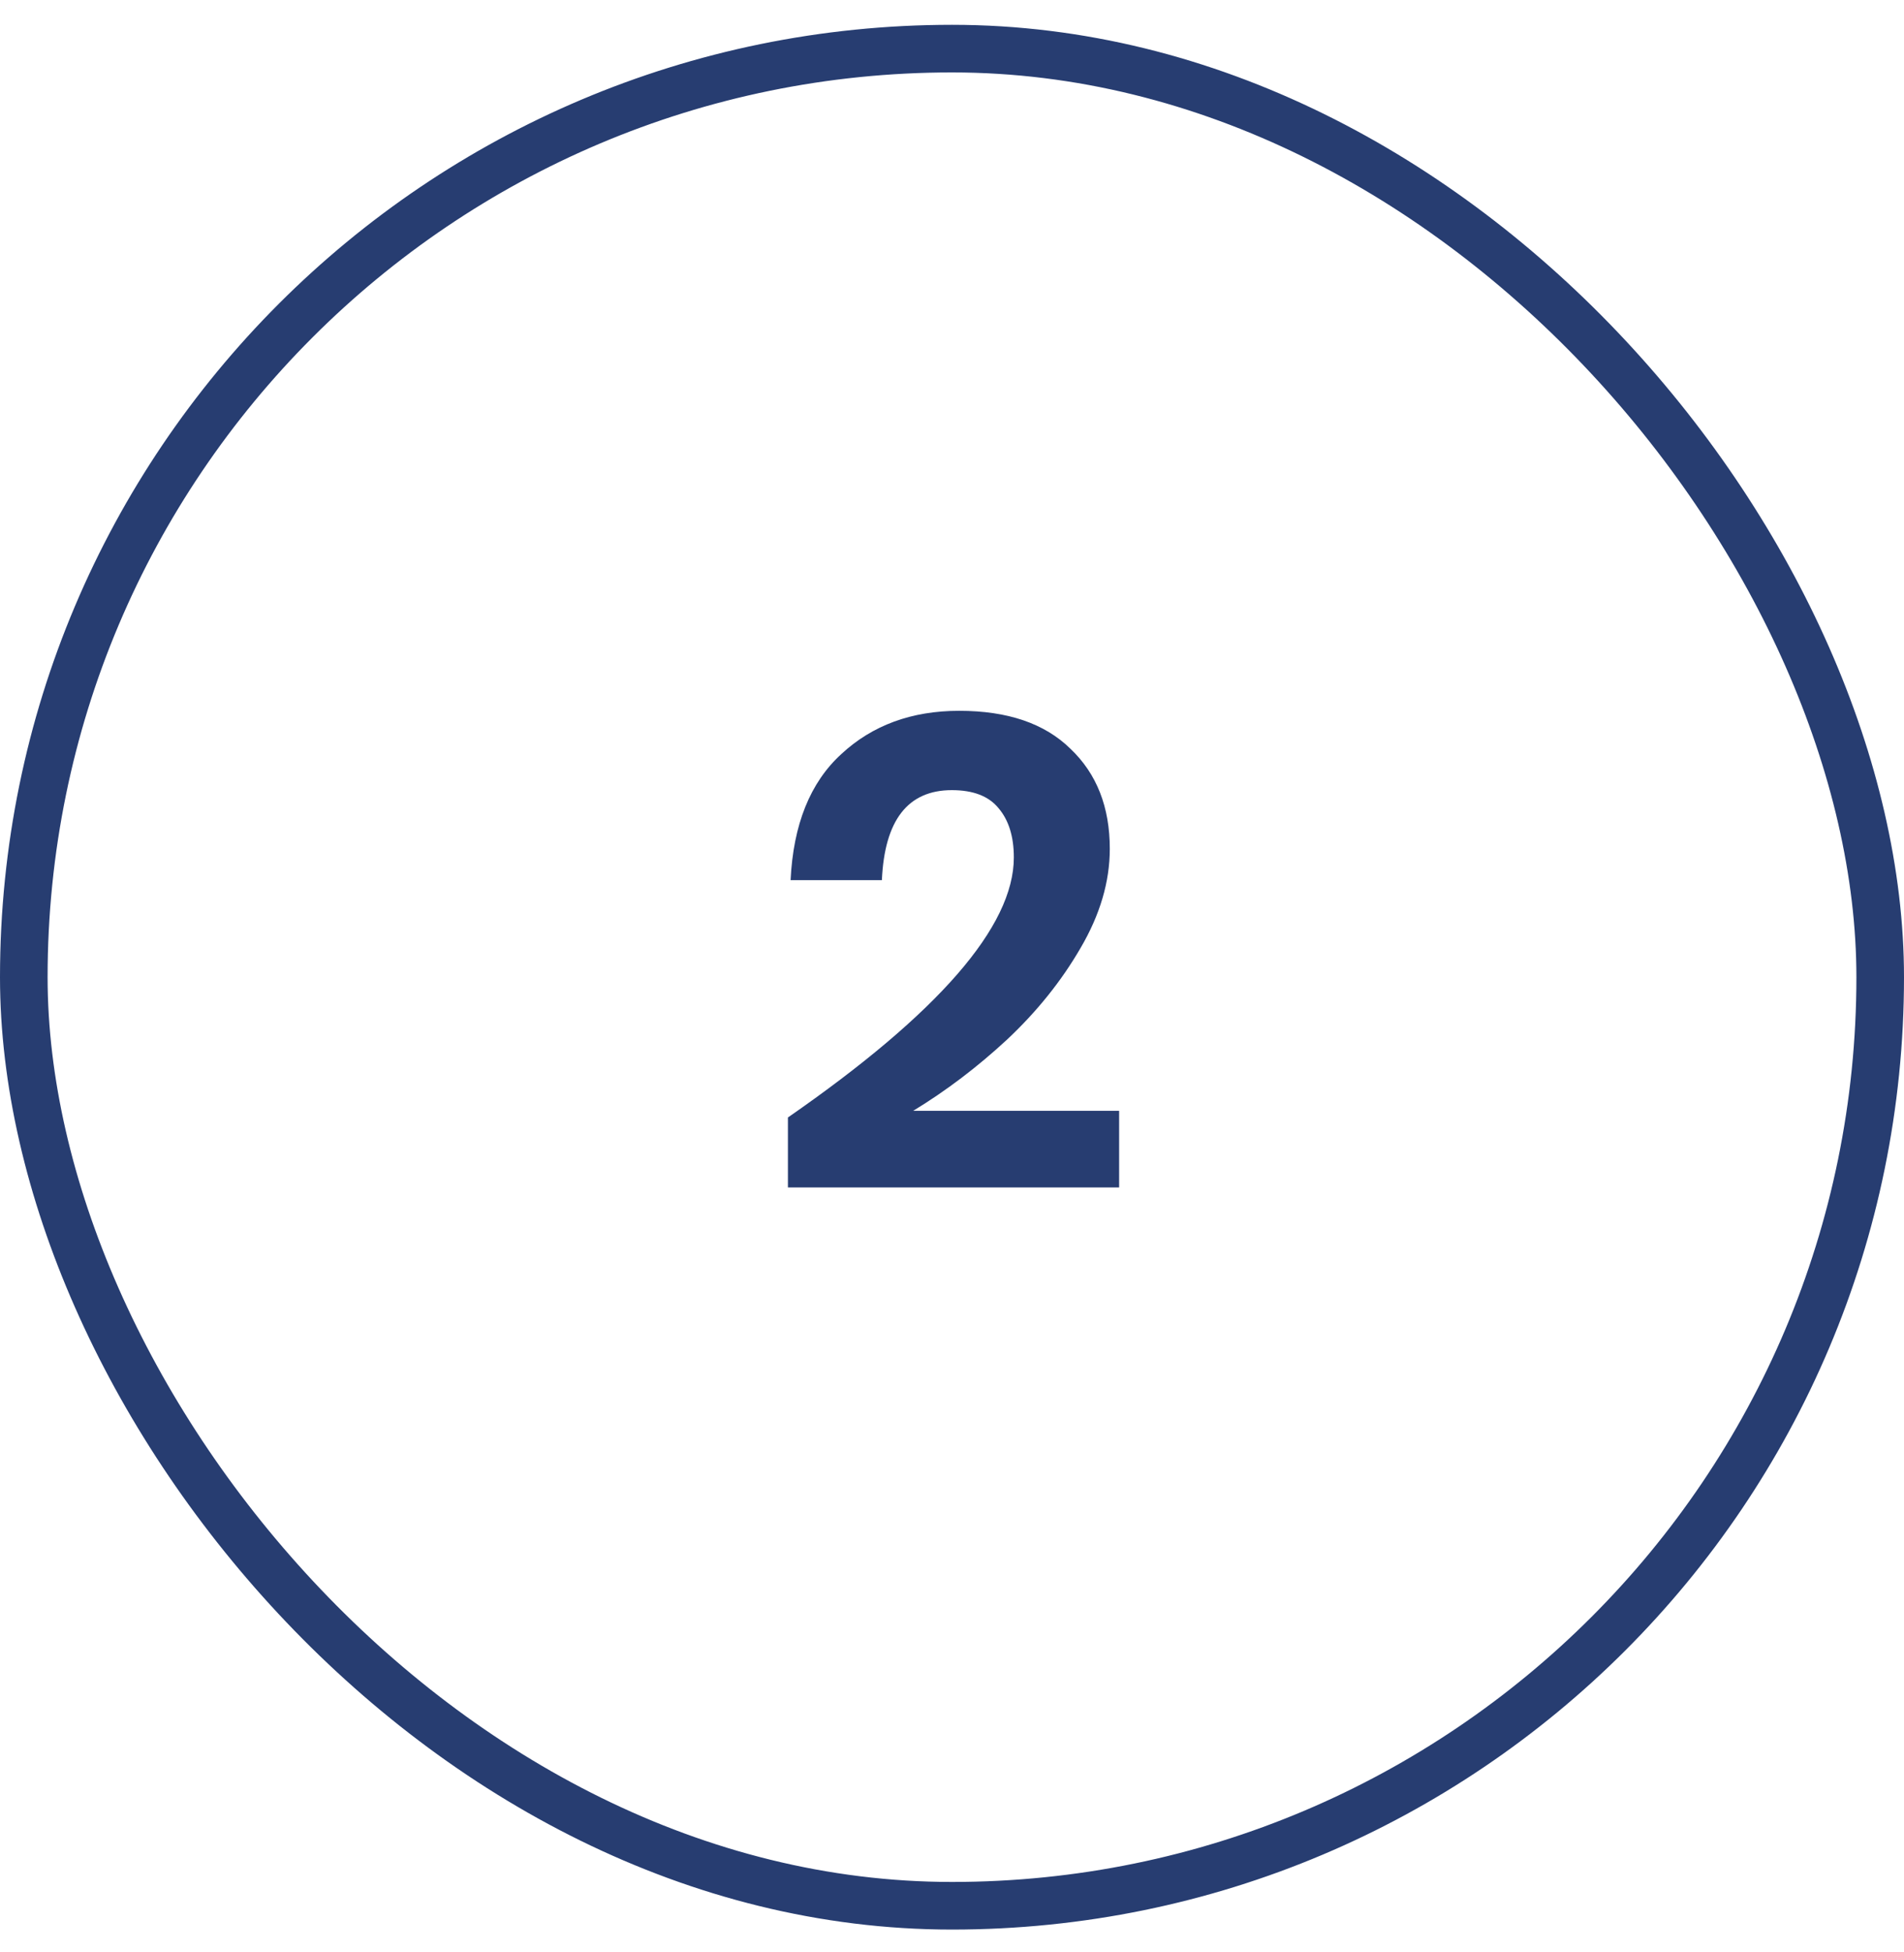 <svg width="40" height="41" viewBox="0 0 40 41" fill="none" xmlns="http://www.w3.org/2000/svg">
<rect x="0.5" y="1.021" width="39" height="39" rx="19.5" stroke="#273D71"/>
<path d="M16.553 23.467C19.717 21.274 21.299 19.454 21.299 18.007C21.299 17.568 21.192 17.223 20.977 16.971C20.772 16.719 20.445 16.593 19.997 16.593C19.073 16.593 18.583 17.223 18.527 18.483H16.609C16.665 17.316 17.02 16.434 17.673 15.837C18.326 15.23 19.152 14.927 20.151 14.927C21.169 14.927 21.948 15.193 22.489 15.725C23.04 16.248 23.315 16.948 23.315 17.825C23.315 18.516 23.11 19.211 22.699 19.911C22.298 20.602 21.785 21.241 21.159 21.829C20.534 22.408 19.876 22.907 19.185 23.327H23.511V24.937H16.553V23.467Z" fill="#273D71"/>
</svg>
